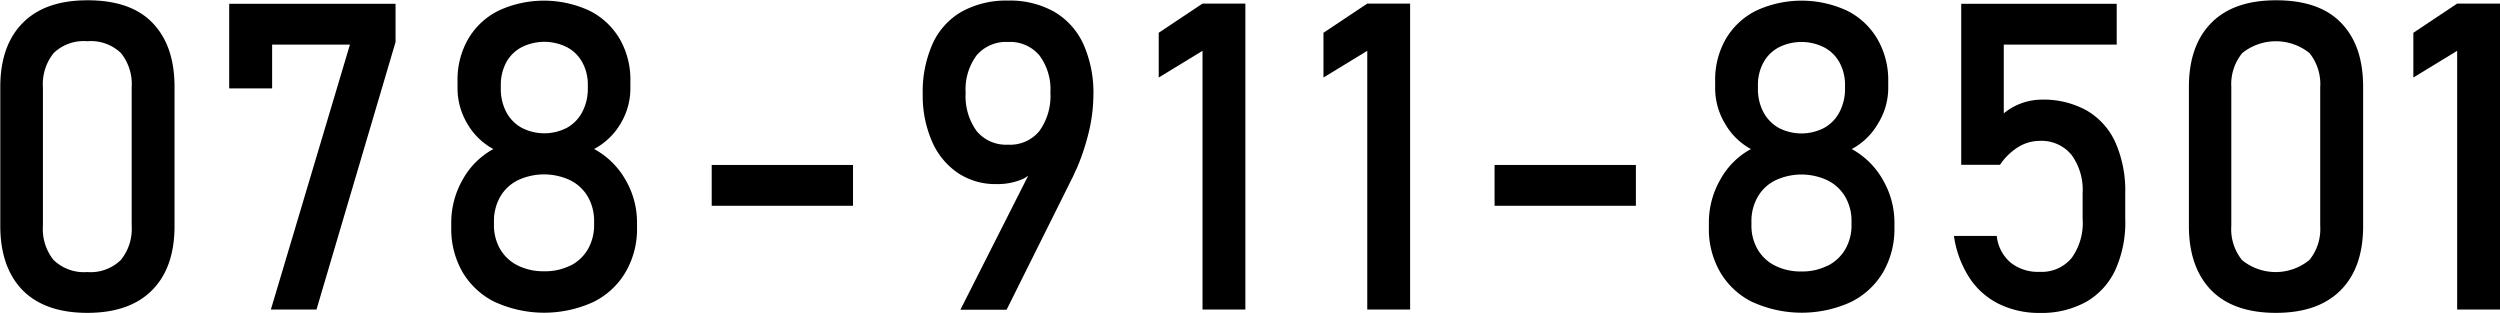 <svg xmlns="http://www.w3.org/2000/svg" viewBox="0 0 342.49 42.84"><g id="レイヤー_2" data-name="レイヤー 2"><g id="レイヤー_1-2" data-name="レイヤー 1"><path d="M7.36,49.74q-3-3.15-3-8.76v-19c0-3.77,1-6.69,3.06-8.78s5-3.12,8.9-3.12,6.89,1,8.91,3.11,3,5,3,8.79V41c0,3.76-1,6.69-3.05,8.77s-5,3.13-8.9,3.13S9.39,51.83,7.36,49.74Zm13.51-4.08A6.73,6.73,0,0,0,22.36,41v-19a6.78,6.78,0,0,0-1.47-4.69,5.94,5.94,0,0,0-4.61-1.62,5.93,5.93,0,0,0-4.61,1.62,6.78,6.78,0,0,0-1.47,4.69V41a6.72,6.72,0,0,0,1.48,4.68,6,6,0,0,0,4.6,1.63A5.94,5.94,0,0,0,20.87,45.66Z" transform="translate(-4.32 -10.04)"/><path d="M58.51,15.8,47.68,52.44H41.43L52.26,16.15H41.6v6H35.72V10.56H58.51Z" transform="translate(-4.32 -10.04)"/><path d="M72.17,51.44a10.56,10.56,0,0,1-4.46-4.08,11.81,11.81,0,0,1-1.57-6.12v-.69a11.83,11.83,0,0,1,1.57-5.91,10.55,10.55,0,0,1,4.2-4.18A9.07,9.07,0,0,1,68.35,27,9.41,9.41,0,0,1,67,22.14v-1a11.16,11.16,0,0,1,1.47-5.78,9.93,9.93,0,0,1,4.15-3.86,14.8,14.8,0,0,1,12.44,0,9.93,9.93,0,0,1,4.15,3.86,11.16,11.16,0,0,1,1.47,5.78v1A9.32,9.32,0,0,1,89.32,27a9.12,9.12,0,0,1-3.61,3.45A11,11,0,0,1,90,34.65a11.61,11.61,0,0,1,1.59,5.9v.69A11.71,11.71,0,0,1,90,47.36a10.48,10.48,0,0,1-4.45,4.08,16.21,16.21,0,0,1-13.36,0Zm10.28-5a5.78,5.78,0,0,0,2.41-2.26,6.59,6.59,0,0,0,.85-3.35V40.4A6.65,6.65,0,0,0,84.86,37a5.78,5.78,0,0,0-2.41-2.26,8.41,8.41,0,0,0-7.2,0A5.74,5.74,0,0,0,72.84,37a6.73,6.73,0,0,0-.85,3.4v.43a6.5,6.5,0,0,0,.85,3.34,5.74,5.74,0,0,0,2.41,2.24,7.82,7.82,0,0,0,3.6.79A7.7,7.7,0,0,0,82.45,46.42ZM82,27.54a5.26,5.26,0,0,0,2.1-2.18,6.81,6.81,0,0,0,.75-3.25v-.4a6.34,6.34,0,0,0-.75-3.12A5.13,5.13,0,0,0,82,16.51a6.91,6.91,0,0,0-6.22,0,5.1,5.1,0,0,0-2.11,2.08,6.5,6.5,0,0,0-.74,3.14v.44a6.79,6.79,0,0,0,.74,3.21,5.29,5.29,0,0,0,2.11,2.16,6.74,6.74,0,0,0,6.22,0Z" transform="translate(-4.32 -10.04)"/><path d="M121.18,32.64v5.59H101.82V32.64Z" transform="translate(-4.32 -10.04)"/><path d="M146.43,31.64l0,1a4.36,4.36,0,0,1-2.17,2,8.82,8.82,0,0,1-3.45.62,9.24,9.24,0,0,1-5.27-1.53A10,10,0,0,1,132,29.41,15.61,15.61,0,0,1,130.73,23v0A16.11,16.11,0,0,1,132.1,16a9.63,9.63,0,0,1,4-4.38,12.61,12.61,0,0,1,6.33-1.5,12.34,12.34,0,0,1,6.31,1.53,9.85,9.85,0,0,1,4,4.44,16.22,16.22,0,0,1,1.37,7v0a22,22,0,0,1-.57,4.79A31.06,31.06,0,0,1,151.88,33c-.12.25-.24.5-.35.76s-.24.52-.37.77l-8.94,17.94h-6.33ZM146.7,28a8.15,8.15,0,0,0,1.52-5.27v0a7.76,7.76,0,0,0-1.52-5.12,5.24,5.24,0,0,0-4.27-1.82,5.29,5.29,0,0,0-4.31,1.82,7.81,7.81,0,0,0-1.51,5.15v0A8.12,8.12,0,0,0,138.12,28a5.23,5.23,0,0,0,4.31,1.86A5.16,5.16,0,0,0,146.7,28Z" transform="translate(-4.32 -10.04)"/><path d="M174.93,52.44h-5.87V17l-6,3.66V14.53l6-4h5.87Z" transform="translate(-4.32 -10.04)"/><path d="M197.5,52.44h-5.87V17l-6,3.66V14.53l6-4h5.87Z" transform="translate(-4.32 -10.04)"/><path d="M228.43,32.64v5.59H209.07V32.64Z" transform="translate(-4.32 -10.04)"/><path d="M244.43,51.44A10.48,10.48,0,0,1,240,47.36a11.71,11.71,0,0,1-1.57-6.12v-.69A11.73,11.73,0,0,1,240,34.64a10.47,10.47,0,0,1,4.19-4.18,9.07,9.07,0,0,1-3.56-3.5,9.41,9.41,0,0,1-1.34-4.82v-1a11.16,11.16,0,0,1,1.47-5.78,9.93,9.93,0,0,1,4.15-3.86,14.8,14.8,0,0,1,12.44,0,9.93,9.93,0,0,1,4.15,3.86A11.16,11.16,0,0,1,263,21.13v1A9.23,9.23,0,0,1,261.58,27,9.06,9.06,0,0,1,258,30.46a10.89,10.89,0,0,1,4.25,4.19,11.62,11.62,0,0,1,1.6,5.9v.69a11.81,11.81,0,0,1-1.57,6.12,10.54,10.54,0,0,1-4.45,4.08,16.24,16.24,0,0,1-13.37,0Zm10.28-5a5.78,5.78,0,0,0,2.41-2.26,6.49,6.49,0,0,0,.85-3.35V40.4a6.55,6.55,0,0,0-.85-3.38,5.78,5.78,0,0,0-2.41-2.26,8.4,8.4,0,0,0-7.2,0,5.66,5.66,0,0,0-2.4,2.27,6.63,6.63,0,0,0-.85,3.4v.43a6.41,6.41,0,0,0,.85,3.34,5.65,5.65,0,0,0,2.4,2.24,7.82,7.82,0,0,0,3.6.79A7.65,7.65,0,0,0,254.71,46.42Zm-.49-18.88a5.22,5.22,0,0,0,2.11-2.18,6.81,6.81,0,0,0,.75-3.25v-.4a6.34,6.34,0,0,0-.75-3.12,5.1,5.1,0,0,0-2.11-2.08,6.91,6.91,0,0,0-6.22,0,5.13,5.13,0,0,0-2.1,2.08,6.4,6.4,0,0,0-.75,3.14v.44a6.67,6.67,0,0,0,.75,3.21,5.33,5.33,0,0,0,2.1,2.16,6.74,6.74,0,0,0,6.22,0Z" transform="translate(-4.32 -10.04)"/><path d="M278.09,51.64a10.19,10.19,0,0,1-4-3.6A14.23,14.23,0,0,1,272,42.36v0h5.87v0A5.5,5.5,0,0,0,279.75,46a6,6,0,0,0,4,1.28,5.32,5.32,0,0,0,4.37-1.89A8.17,8.17,0,0,0,289.63,40V36.51a8.1,8.1,0,0,0-1.54-5.28,5.32,5.32,0,0,0-4.37-1.89,5.59,5.59,0,0,0-2.93.86,8.26,8.26,0,0,0-2.48,2.42H273V10.56H294.3v5.59H278.83v9.42A8.24,8.24,0,0,1,284,23.69a12.15,12.15,0,0,1,6.21,1.5,9.63,9.63,0,0,1,3.92,4.38,16.39,16.39,0,0,1,1.34,6.94V40A15.79,15.79,0,0,1,294.12,47a9.77,9.77,0,0,1-4,4.39,12.64,12.64,0,0,1-6.37,1.52A12.44,12.44,0,0,1,278.09,51.64Z" transform="translate(-4.32 -10.04)"/><path d="M307.19,49.74q-3-3.15-3-8.76v-19c0-3.77,1-6.69,3.05-8.78s5-3.12,8.9-3.12,6.89,1,8.92,3.11,3,5,3,8.79V41c0,3.76-1,6.69-3.05,8.77s-5,3.13-8.91,3.13S309.21,51.83,307.19,49.74Zm13.51-4.08A6.72,6.72,0,0,0,322.18,41v-19a6.78,6.78,0,0,0-1.47-4.69,7.36,7.36,0,0,0-9.21,0A6.73,6.73,0,0,0,310,21.94V41a6.72,6.72,0,0,0,1.48,4.68,7.29,7.29,0,0,0,9.19,0Z" transform="translate(-4.32 -10.04)"/><path d="M346.81,52.44h-5.87V17l-6,3.66V14.53l6-4h5.87Z" transform="translate(-4.32 -10.04)"/></g></g></svg>